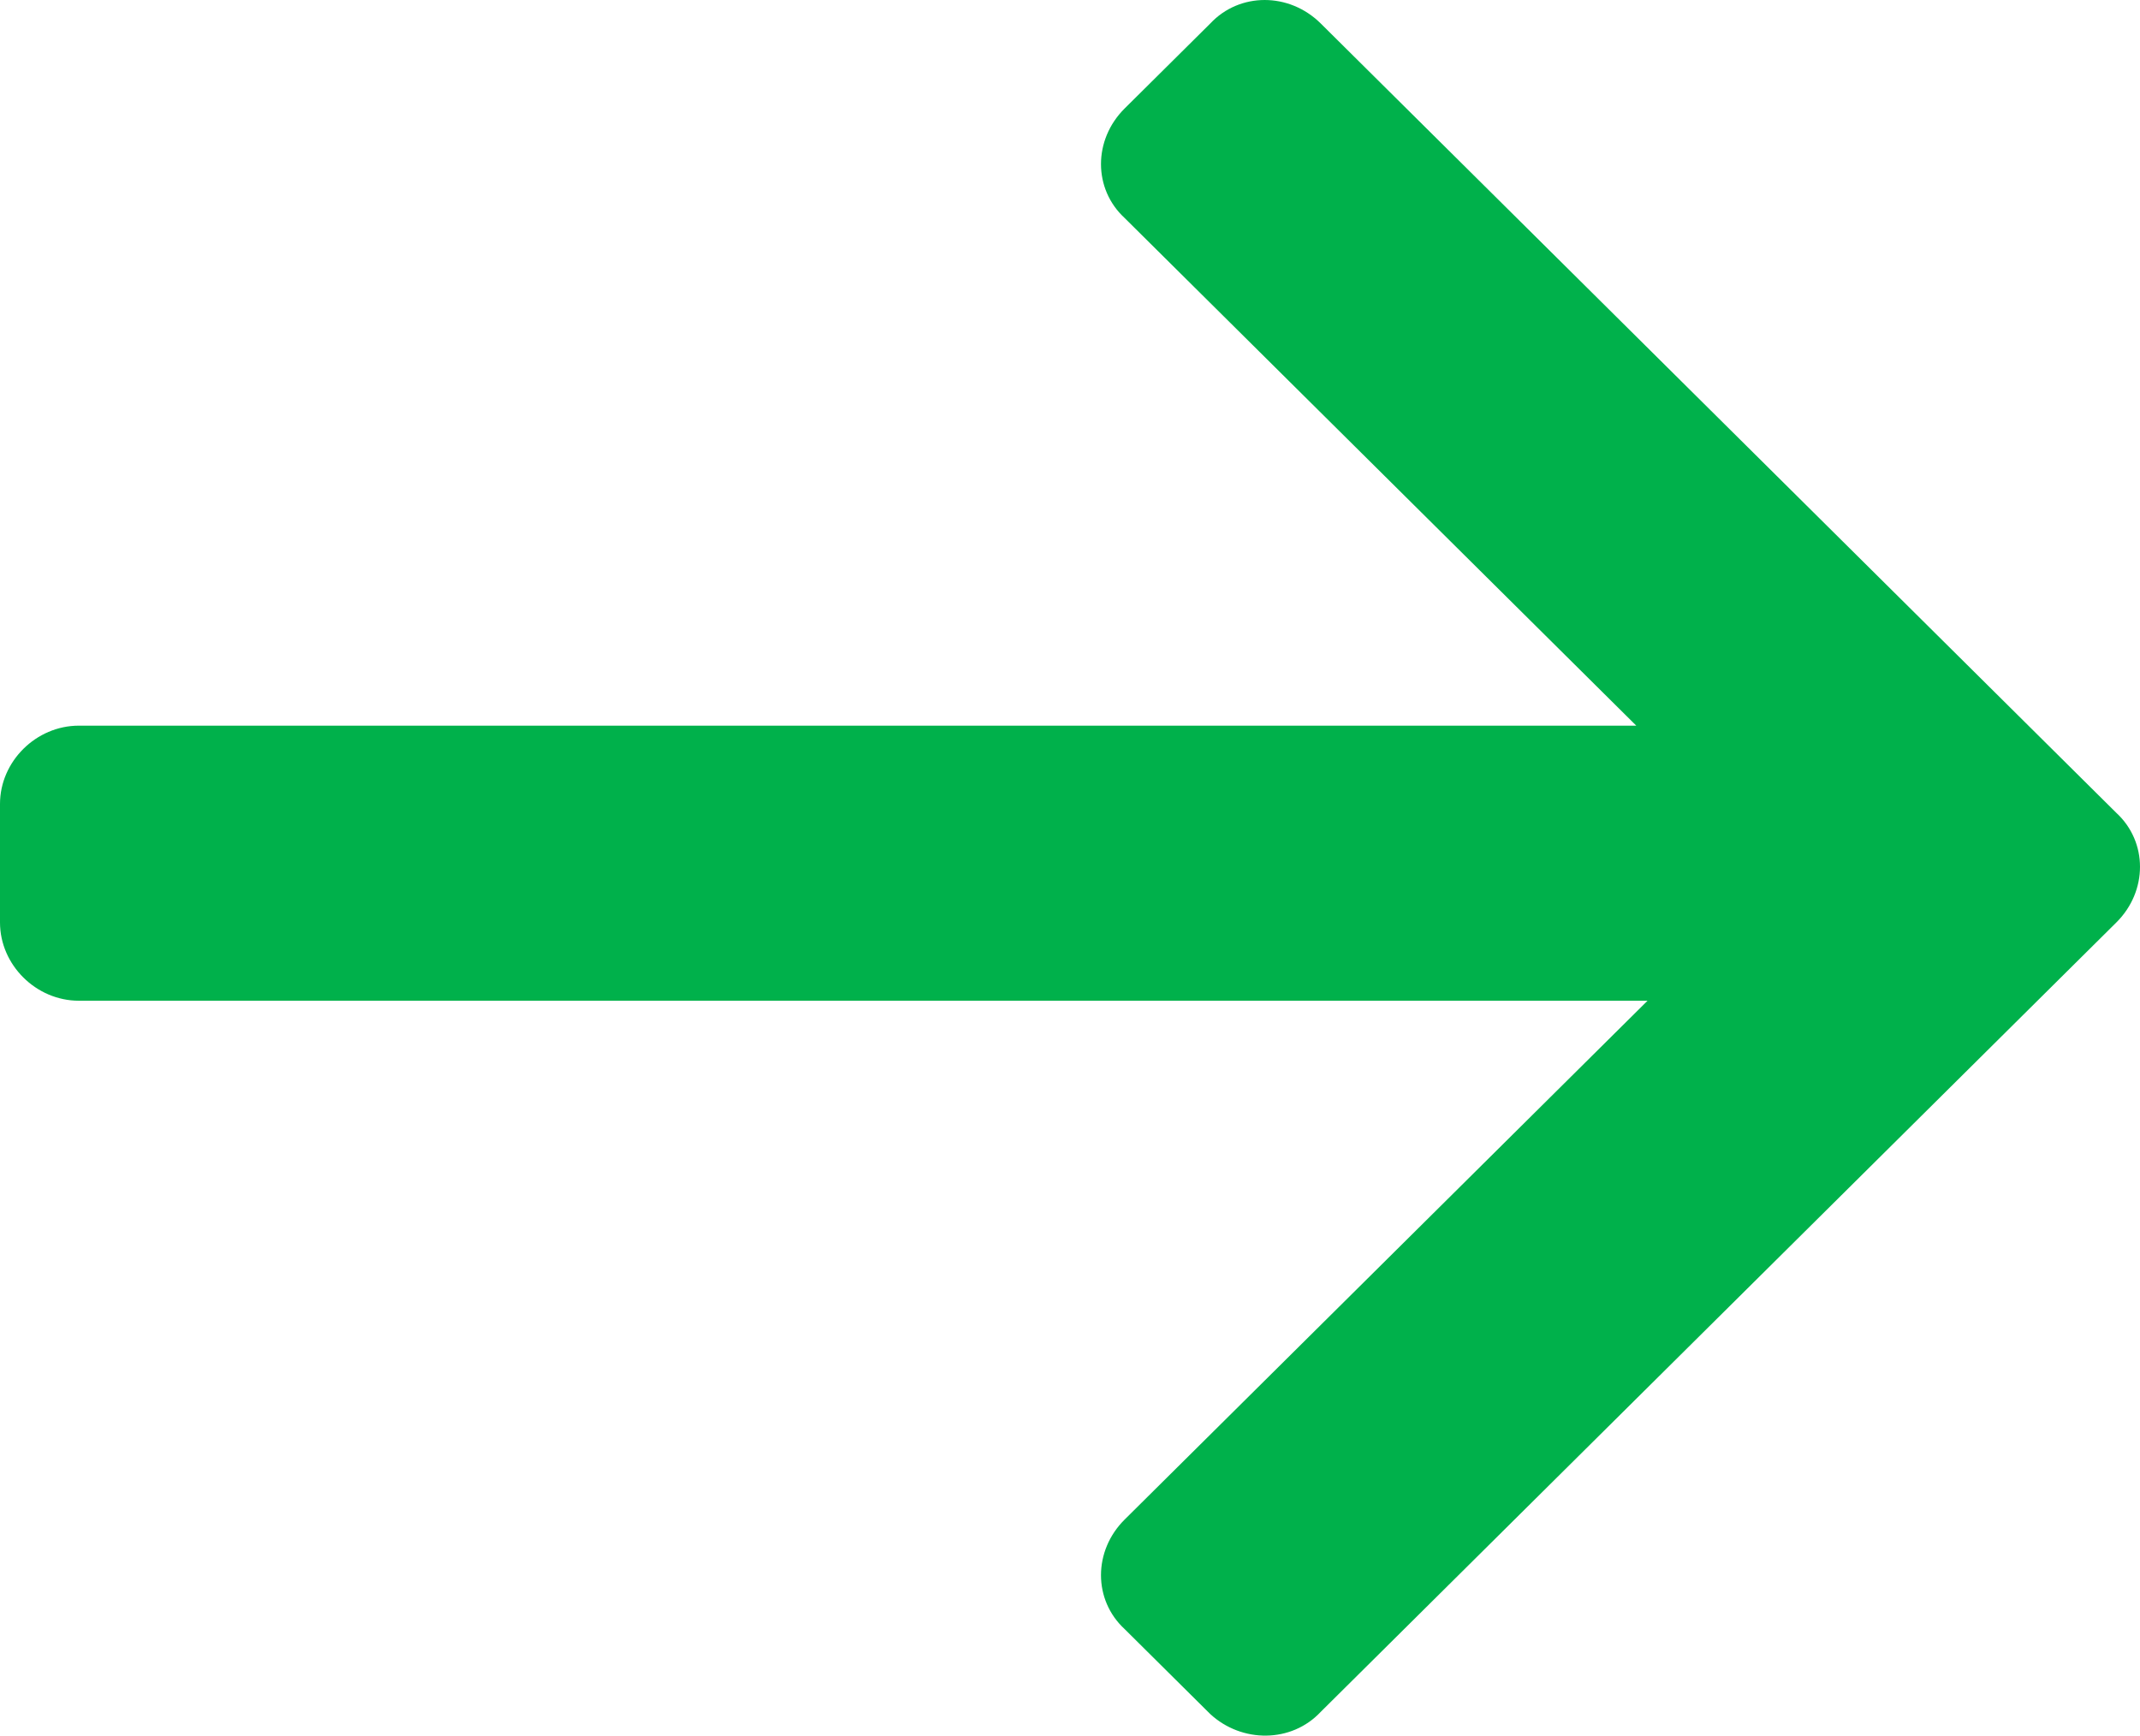 <svg width="127" height="103" viewBox="0 0 127 103" fill="none" xmlns="http://www.w3.org/2000/svg">
<path d="M78.38 101.589L125.596 54.743C127.468 52.885 127.468 49.965 125.596 48.24L78.38 1.393C76.508 -0.464 73.565 -0.464 71.826 1.393L66.744 6.436C64.871 8.294 64.871 11.214 66.744 12.939L97.106 43.064H4.681C2.14 43.064 0 45.188 0 47.709V54.743C0 57.264 2.14 59.388 4.681 59.388H97.775L66.744 90.176C64.871 92.034 64.871 94.954 66.744 96.679L71.826 101.722C73.699 103.448 76.641 103.447 78.38 101.589Z" fill="#00B14B"/>
</svg>
